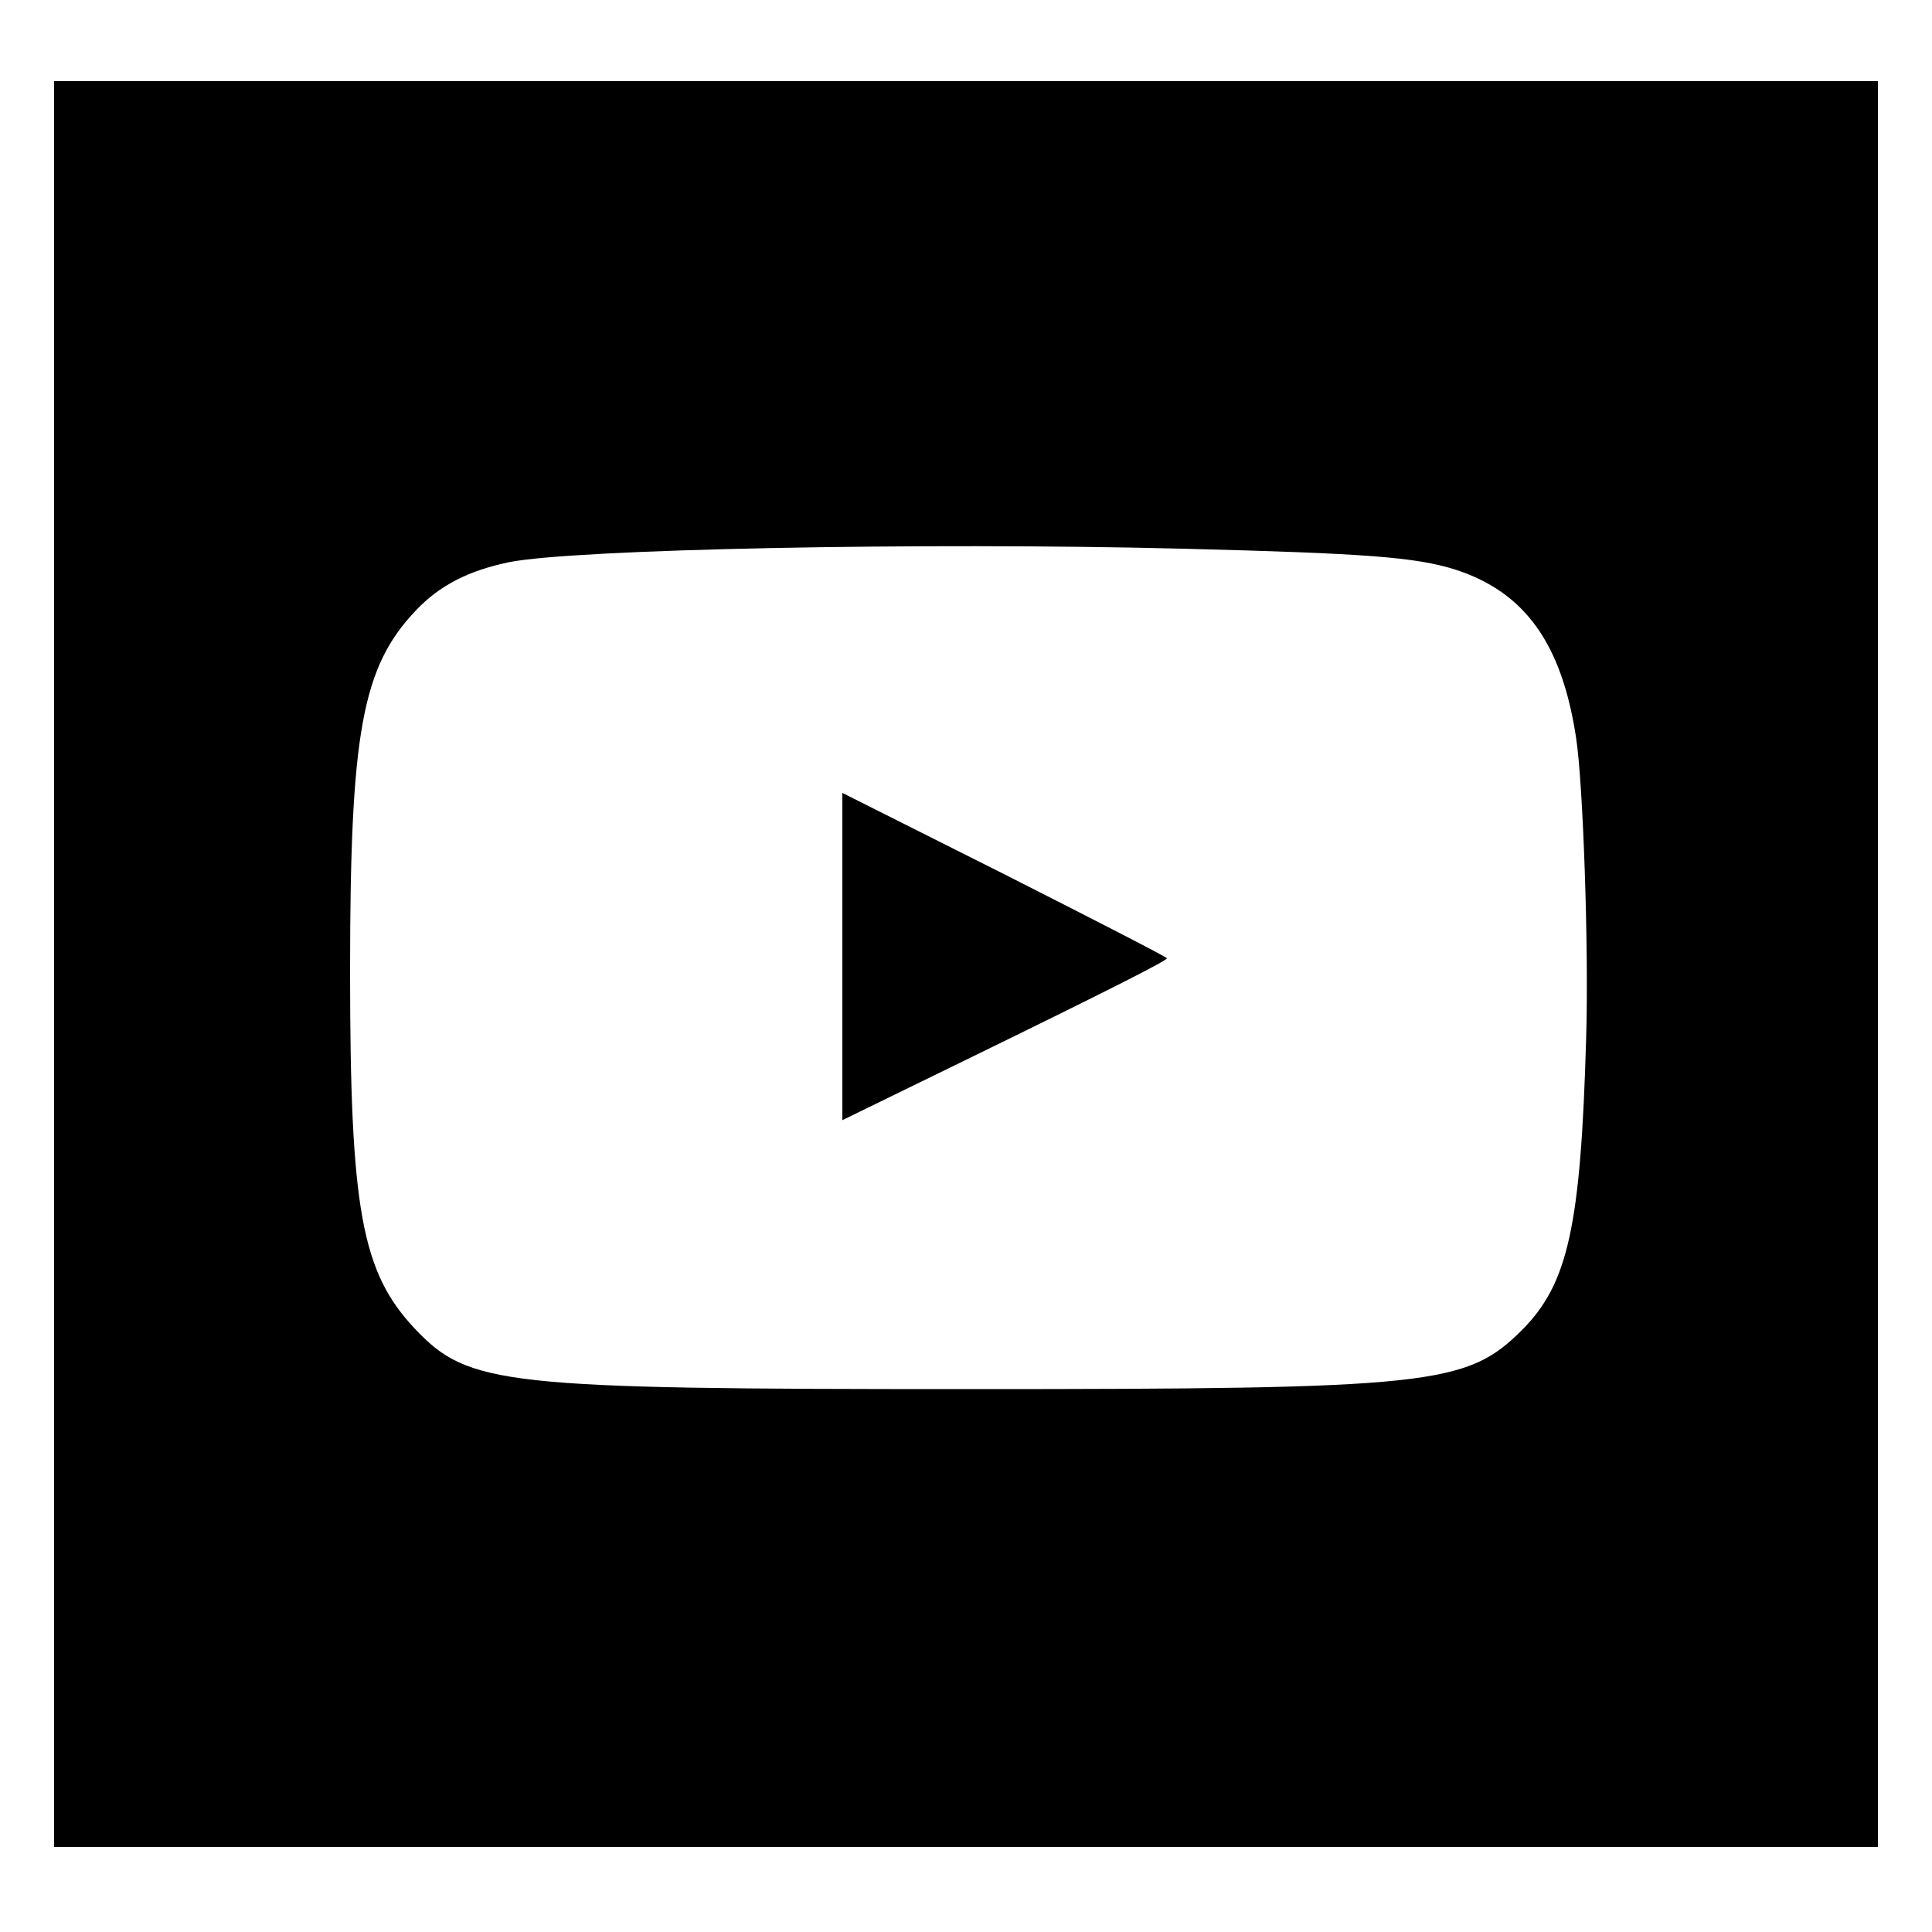 <?xml version="1.0" standalone="no"?>
<!DOCTYPE svg PUBLIC "-//W3C//DTD SVG 20010904//EN"
 "http://www.w3.org/TR/2001/REC-SVG-20010904/DTD/svg10.dtd">
<svg version="1.0" xmlns="http://www.w3.org/2000/svg"
 width="500pt" height="500pt" viewBox="0 0 500 500"
 preserveAspectRatio="xMidYMid meet">
<g transform="translate(0,500) scale(0.1,-0.1)"
fill="#000000" stroke="none">
<path d="M140 2505 l0 -2285 2360 0 2360 0 0 2285 0 2285 -2360 0 -2360 0 0
-2285z m2920 1075 c477 -12 604 -22 706 -54 180 -58 276 -191 313 -436 18
-117 33 -544 26 -775 -14 -491 -47 -638 -167 -758 -143 -142 -233 -152 -1433
-152 -1209 0 -1292 9 -1432 157 -137 146 -167 308 -167 923 0 621 31 789 171
936 61 64 135 102 240 124 169 34 1062 52 1743 35z"/>
<path d="M2180 2525 l0 -424 293 143 c406 198 547 270 547 276 0 3 -189 100
-420 217 l-420 211 0 -423z"/>
</g>
</svg>
